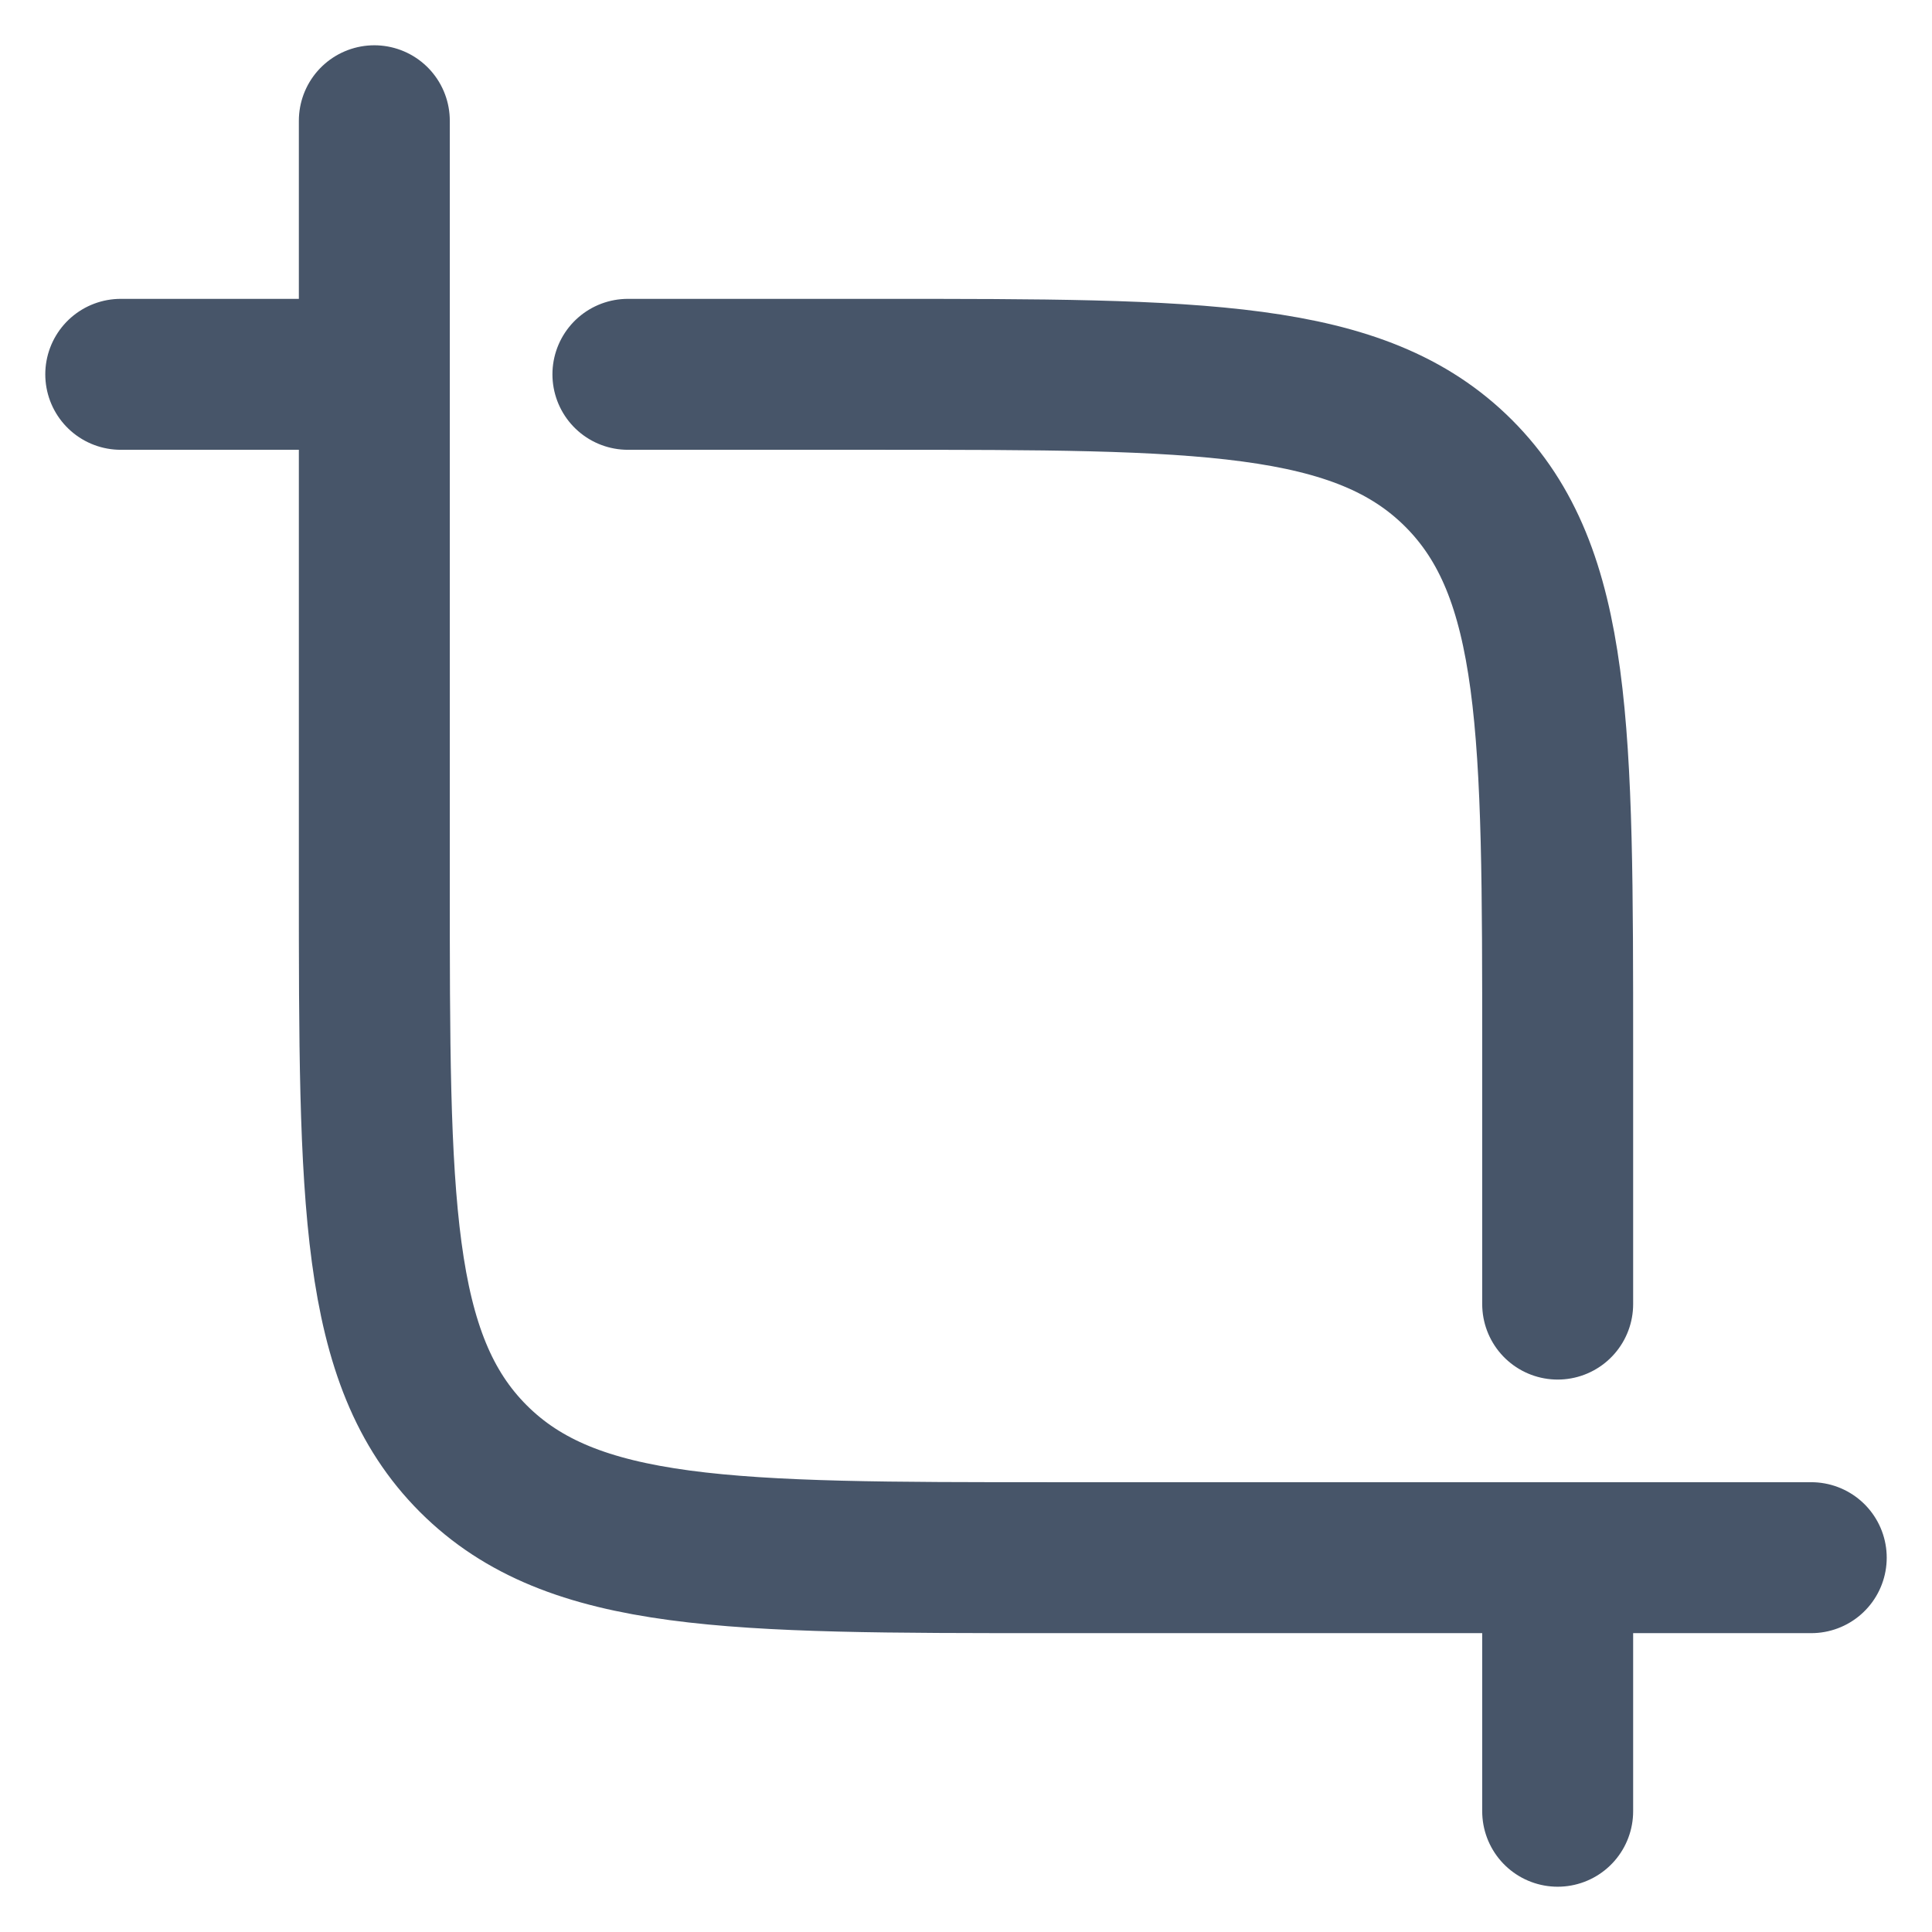 <svg width="16" height="16" viewBox="0 0 16 16" fill="none" xmlns="http://www.w3.org/2000/svg">
<path d="M15 12.9H8.7C6.06 12.9 4.74 12.9 3.92 12.08C3.1 11.26 3.1 9.94 3.1 7.3V1M5.2 3.1H7.3C9.94 3.1 11.26 3.1 12.08 3.92C12.9 4.74 12.9 6.06 12.9 8.7V10.8M1 3.1H3.1M12.9 12.9V15" stroke="#475569" stroke-width="1.25" stroke-linecap="round"/>
</svg>
